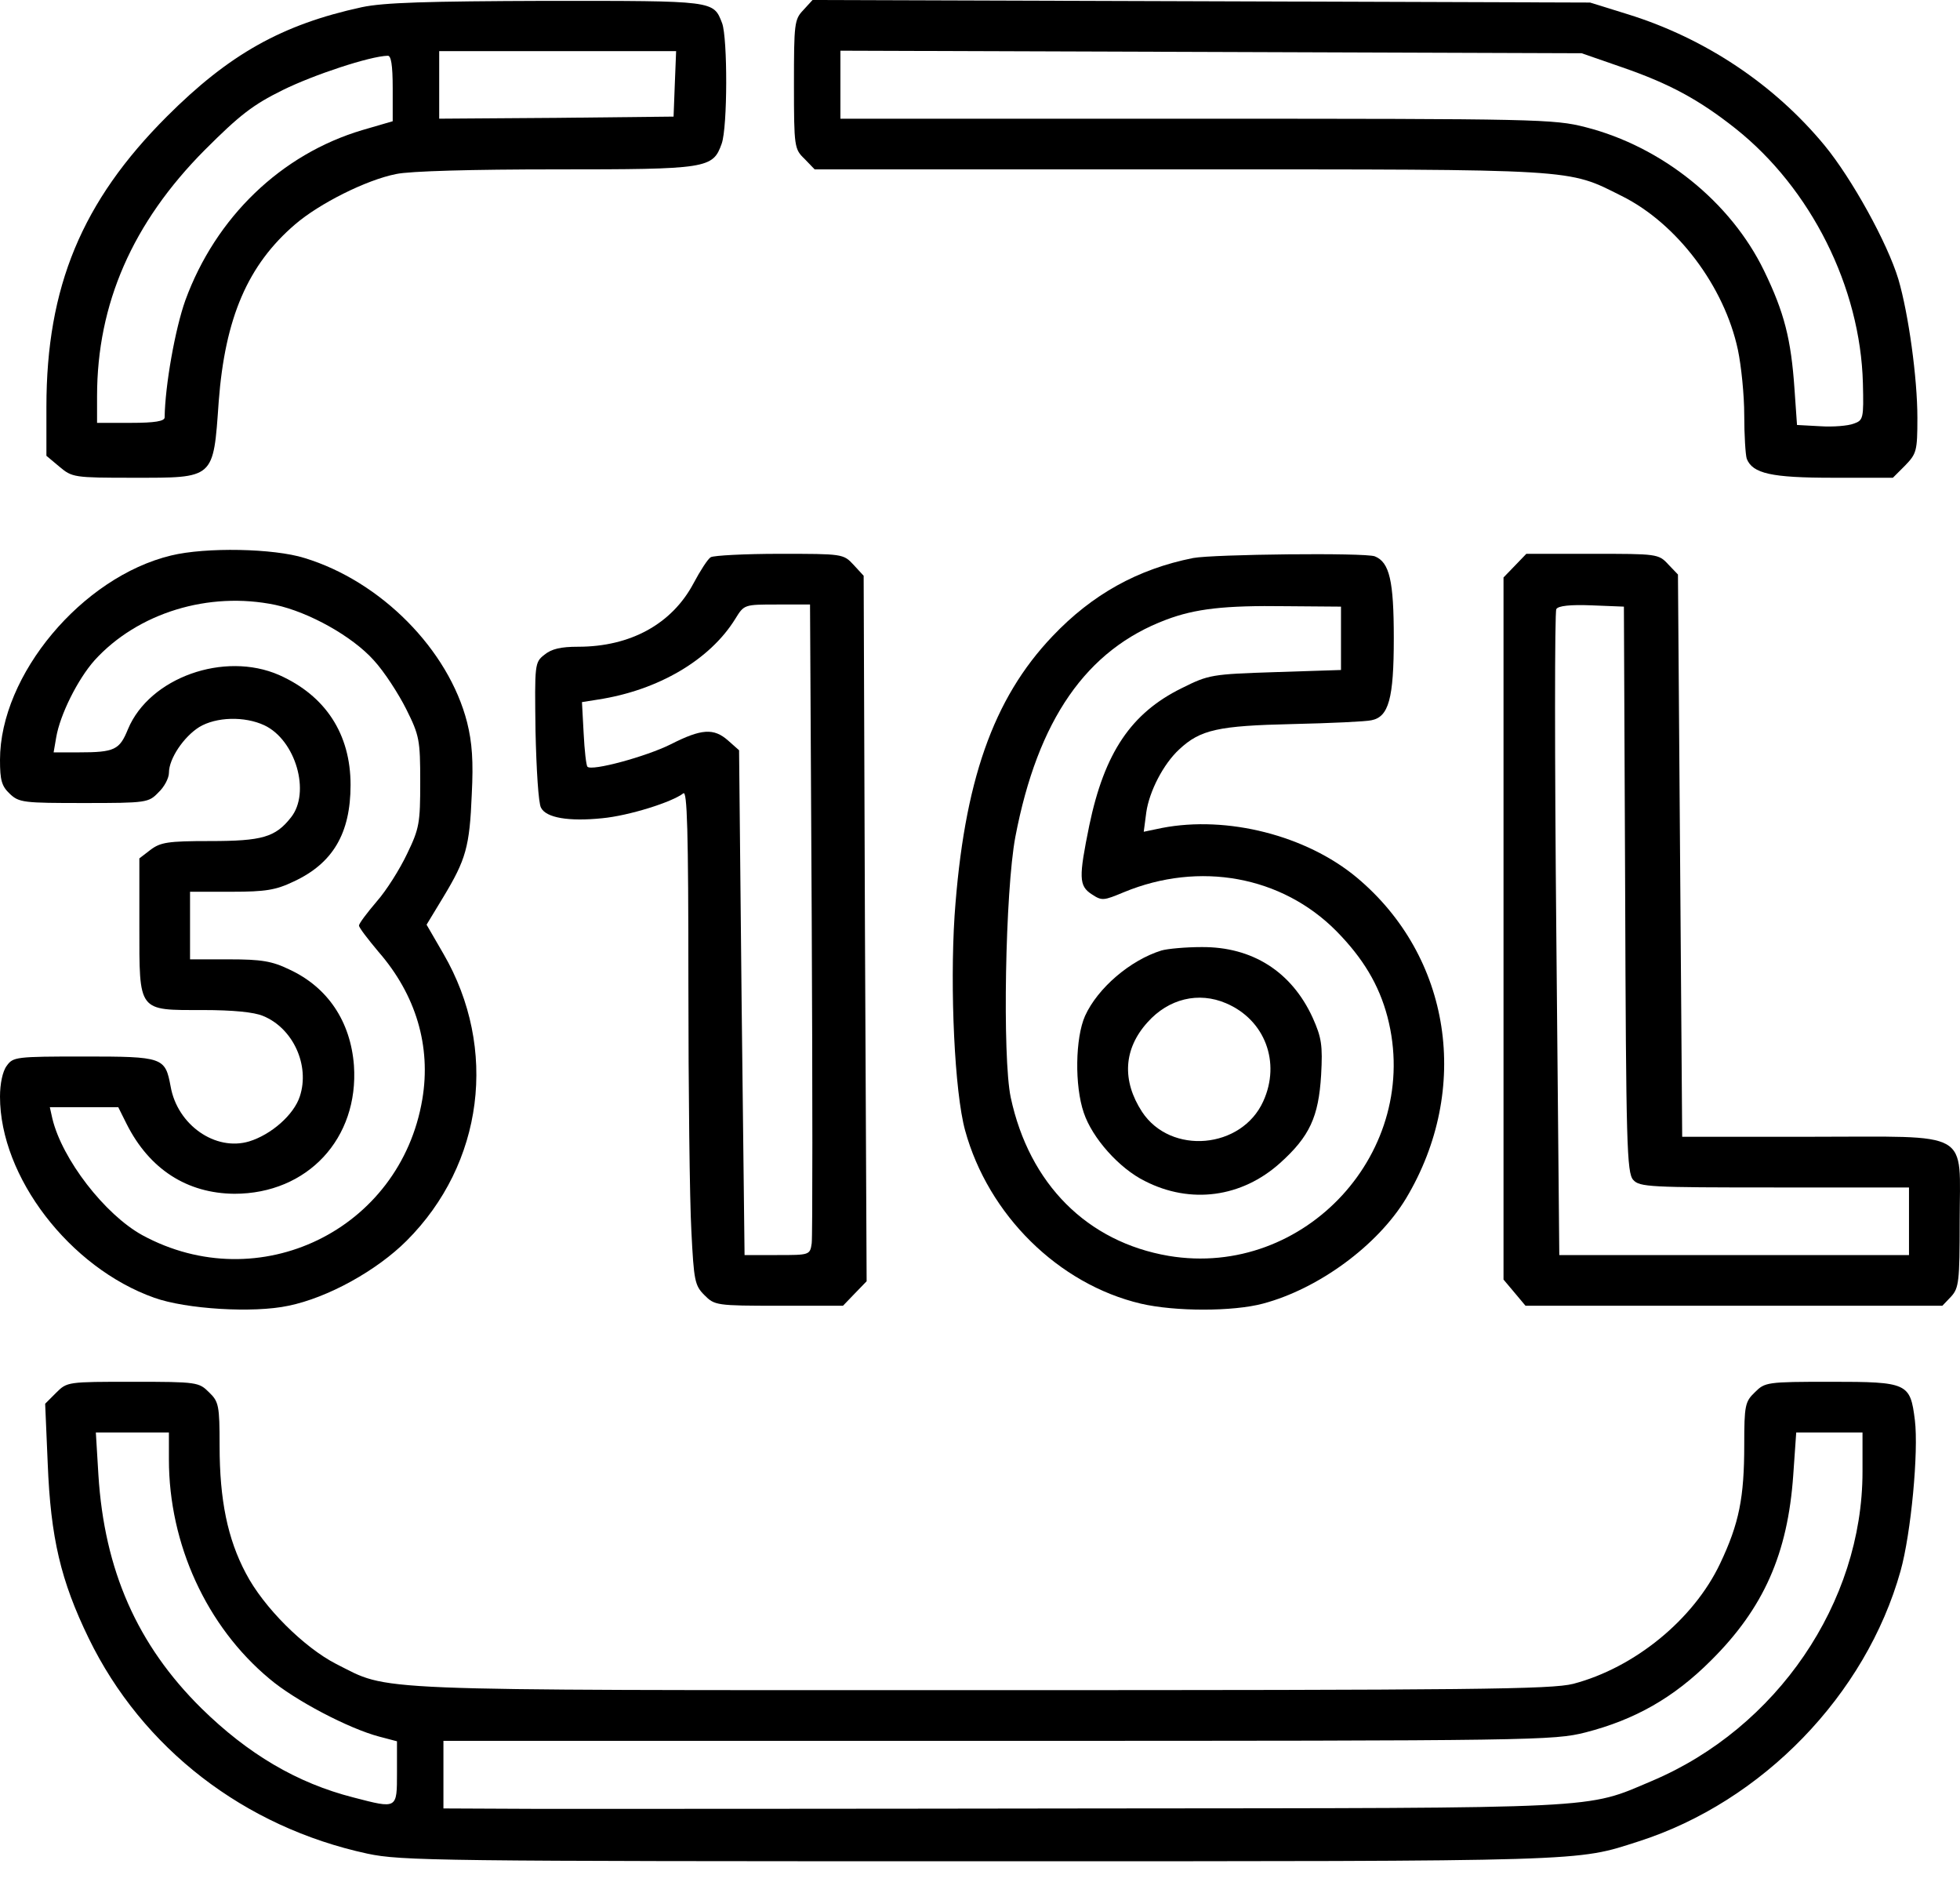 <svg width="50" height="48" viewBox="0 0 50 48" fill="none" xmlns="http://www.w3.org/2000/svg">
<path d="M9.232 0.183C7.196 0.625 5.849 1.379 4.254 2.974C2.089 5.139 1.184 7.316 1.184 10.375V11.625L1.518 11.905C1.841 12.175 1.884 12.185 3.392 12.185C5.482 12.185 5.439 12.229 5.579 10.246C5.741 8.102 6.323 6.755 7.53 5.721C8.144 5.193 9.34 4.59 10.104 4.439C10.449 4.363 12.065 4.32 14.177 4.32C18.056 4.32 18.185 4.299 18.411 3.663C18.562 3.232 18.562 0.98 18.422 0.593C18.196 0.011 18.25 0.022 13.951 0.022C10.87 0.032 9.792 0.065 9.232 0.183ZM17.215 2.133L17.183 2.974L14.199 3.006L11.204 3.027V2.166V1.304H14.22H17.248L17.215 2.133ZM10.018 2.252V3.092L9.243 3.318C7.174 3.933 5.504 5.538 4.728 7.66C4.47 8.382 4.211 9.826 4.2 10.645C4.2 10.742 3.953 10.785 3.338 10.785H2.476V10.106C2.476 7.747 3.382 5.678 5.224 3.825C6.118 2.931 6.452 2.672 7.217 2.295C8.004 1.907 9.437 1.433 9.889 1.422C9.975 1.411 10.018 1.648 10.018 2.252Z" fill="black"/>
<path d="M20.491 0.259C20.265 0.496 20.254 0.603 20.254 2.155C20.254 3.749 20.265 3.803 20.523 4.051L20.782 4.32H30.08C40.326 4.32 39.971 4.299 41.371 4.999C42.782 5.7 43.989 7.305 44.334 8.921C44.42 9.33 44.496 10.074 44.496 10.591C44.496 11.097 44.528 11.604 44.56 11.701C44.711 12.078 45.185 12.185 46.758 12.185H48.288L48.6 11.873C48.891 11.571 48.913 11.507 48.913 10.656C48.913 9.643 48.687 8.005 48.428 7.122C48.148 6.195 47.243 4.557 46.543 3.706C45.261 2.155 43.504 0.98 41.533 0.366L40.563 0.065L30.651 0.032L20.728 5.05447e-05L20.491 0.259ZM41.371 1.713C42.589 2.133 43.343 2.543 44.269 3.275C46.198 4.805 47.459 7.326 47.523 9.772C47.545 10.677 47.534 10.72 47.286 10.806C47.146 10.86 46.769 10.893 46.435 10.871L45.842 10.839L45.778 9.923C45.691 8.652 45.519 7.973 45.002 6.906C44.151 5.15 42.395 3.739 40.445 3.243C39.647 3.038 39.216 3.028 30.522 3.028H21.439V2.166V1.293L30.899 1.325L40.348 1.358L41.371 1.713Z" fill="black"/>
<path d="M4.364 14.168C2.09 14.717 0 17.217 0 19.382C0 19.9 0.043 20.05 0.248 20.244C0.485 20.471 0.603 20.481 2.144 20.481C3.739 20.481 3.792 20.471 4.04 20.212C4.191 20.072 4.31 19.846 4.31 19.706C4.31 19.35 4.687 18.79 5.085 18.542C5.516 18.283 6.238 18.262 6.745 18.499C7.542 18.876 7.93 20.212 7.423 20.848C7.025 21.354 6.691 21.451 5.355 21.451C4.277 21.451 4.094 21.483 3.836 21.677L3.555 21.893V23.617C3.555 25.825 3.512 25.761 5.172 25.761C5.937 25.761 6.486 25.814 6.712 25.912C7.477 26.224 7.908 27.172 7.65 27.959C7.499 28.433 6.917 28.939 6.357 29.111C5.495 29.37 4.525 28.691 4.353 27.711C4.213 26.967 4.17 26.946 2.144 26.946C0.399 26.946 0.334 26.957 0.172 27.183C0.065 27.323 0 27.646 0 27.969C0 30.016 1.778 32.333 3.933 33.098C4.741 33.389 6.464 33.496 7.359 33.303C8.361 33.098 9.61 32.408 10.375 31.643C12.336 29.682 12.713 26.741 11.313 24.328L10.882 23.584L11.313 22.873C11.884 21.925 11.981 21.602 12.035 20.255C12.078 19.415 12.045 18.941 11.916 18.424C11.442 16.57 9.718 14.825 7.768 14.232C6.982 13.985 5.247 13.952 4.364 14.168ZM7.025 15.428C7.876 15.611 8.986 16.226 9.535 16.84C9.804 17.131 10.171 17.702 10.365 18.09C10.699 18.758 10.72 18.876 10.72 19.943C10.72 20.988 10.699 21.128 10.386 21.774C10.203 22.162 9.858 22.712 9.61 22.992C9.363 23.283 9.158 23.552 9.158 23.606C9.158 23.66 9.384 23.951 9.654 24.274C10.613 25.373 11 26.687 10.774 28.034C10.214 31.374 6.605 33.119 3.631 31.503C2.672 30.975 1.584 29.564 1.336 28.53L1.271 28.239H2.144H3.017L3.232 28.67C3.814 29.823 4.773 30.437 5.98 30.447C7.844 30.447 9.158 29.036 9.029 27.172C8.943 26.052 8.361 25.179 7.38 24.726C6.939 24.511 6.658 24.468 5.85 24.468H4.848V23.606V22.744H5.904C6.777 22.744 7.035 22.701 7.488 22.485C8.49 22.022 8.943 21.257 8.943 20.018C8.943 18.725 8.307 17.745 7.122 17.217C5.721 16.603 3.814 17.282 3.265 18.596C3.049 19.124 2.931 19.189 2.004 19.189H1.368L1.433 18.811C1.53 18.23 1.982 17.325 2.413 16.84C3.512 15.633 5.322 15.073 7.025 15.428Z" fill="black"/>
<path d="M18.132 14.211C18.057 14.254 17.863 14.556 17.691 14.879C17.141 15.913 16.085 16.495 14.749 16.495C14.307 16.495 14.07 16.549 13.887 16.7C13.639 16.894 13.639 16.937 13.661 18.65C13.683 19.62 13.736 20.492 13.801 20.6C13.93 20.859 14.512 20.956 15.363 20.869C16.042 20.805 17.141 20.46 17.432 20.234C17.529 20.158 17.561 21.139 17.561 25.071C17.561 27.797 17.594 30.631 17.637 31.396C17.701 32.667 17.723 32.786 17.971 33.033C18.229 33.292 18.272 33.303 19.867 33.303H21.505L21.806 32.99L22.108 32.678L22.065 23.681L22.032 14.685L21.774 14.405C21.515 14.125 21.494 14.125 19.889 14.125C18.994 14.125 18.208 14.168 18.132 14.211ZM20.707 23.412C20.729 27.819 20.729 31.547 20.707 31.708C20.664 32.01 20.653 32.01 19.824 32.01H18.994L18.919 25.567L18.854 19.135L18.574 18.887C18.208 18.564 17.895 18.585 17.109 18.984C16.484 19.296 15.094 19.674 14.986 19.555C14.954 19.523 14.911 19.146 14.889 18.704L14.846 17.907L15.256 17.842C16.796 17.605 18.111 16.829 18.757 15.784C18.983 15.418 18.983 15.418 19.824 15.418H20.664L20.707 23.412Z" fill="black"/>
<path d="M30.438 14.232C29.026 14.513 27.863 15.159 26.85 16.226C25.331 17.82 24.588 19.943 24.351 23.358C24.232 25.222 24.351 27.851 24.62 28.831C25.212 30.986 27.001 32.753 29.102 33.249C29.975 33.453 31.451 33.453 32.216 33.249C33.638 32.872 35.146 31.762 35.868 30.566C37.538 27.776 37.021 24.392 34.608 22.378C33.325 21.311 31.311 20.794 29.641 21.117L29.177 21.214L29.242 20.718C29.317 20.191 29.673 19.49 30.082 19.113C30.621 18.607 31.084 18.51 32.97 18.467C33.95 18.445 34.855 18.402 34.985 18.37C35.426 18.284 35.556 17.82 35.556 16.28C35.556 14.814 35.448 14.34 35.071 14.189C34.812 14.092 30.955 14.136 30.438 14.232ZM34.209 16.28V17.088L32.539 17.142C30.912 17.195 30.837 17.206 30.147 17.551C28.854 18.187 28.175 19.199 27.788 21.052C27.518 22.378 27.518 22.593 27.852 22.809C28.111 22.981 28.154 22.97 28.671 22.755C30.6 21.958 32.7 22.345 34.09 23.746C34.769 24.436 35.178 25.114 35.394 25.933C36.288 29.349 33.293 32.613 29.813 32.031C27.734 31.676 26.258 30.2 25.784 27.991C25.568 26.968 25.643 22.712 25.902 21.343C26.473 18.359 27.712 16.57 29.748 15.806C30.492 15.525 31.235 15.439 32.808 15.461L34.209 15.472V16.28Z" fill="black"/>
<path d="M29.629 24.242C28.832 24.489 28.002 25.2 27.679 25.912C27.431 26.472 27.41 27.689 27.647 28.379C27.862 29.025 28.552 29.801 29.209 30.124C30.372 30.717 31.676 30.544 32.657 29.661C33.411 28.982 33.637 28.486 33.702 27.42C33.745 26.655 33.712 26.461 33.486 25.955C32.947 24.78 31.945 24.145 30.653 24.155C30.243 24.155 29.78 24.198 29.629 24.242ZM31.277 25.588C32.269 26.009 32.678 27.097 32.226 28.088C31.676 29.305 29.866 29.467 29.134 28.357C28.616 27.56 28.659 26.752 29.274 26.073C29.812 25.47 30.577 25.287 31.277 25.588Z" fill="black"/>
<path d="M38.646 14.427L38.355 14.728V23.681V32.635L38.636 32.969L38.916 33.303H44.227H49.55L49.776 33.066C49.97 32.85 49.992 32.689 49.992 31.148C49.992 28.788 50.358 28.993 46.199 28.993H42.913L42.859 21.828L42.805 14.653L42.557 14.394C42.31 14.125 42.267 14.125 40.618 14.125H38.937L38.646 14.427ZM41.458 22.68C41.48 29.209 41.502 29.909 41.663 30.092C41.825 30.275 42.083 30.286 45.272 30.286H48.699V31.148V32.01H44.238H39.778L39.702 23.832C39.659 19.34 39.659 15.601 39.702 15.536C39.745 15.45 40.069 15.418 40.596 15.439L41.426 15.472L41.458 22.68Z" fill="black"/>
<path d="M1.432 35.522L1.152 35.802L1.217 37.322C1.292 39.228 1.551 40.317 2.262 41.782C3.63 44.594 6.227 46.598 9.373 47.277C10.235 47.46 11.162 47.471 25.049 47.471C40.672 47.471 40.187 47.481 41.803 46.964C44.96 45.952 47.599 43.226 48.483 40.069C48.752 39.11 48.946 37.02 48.849 36.222C48.731 35.274 48.666 35.242 46.705 35.242C45.068 35.242 45.024 35.253 44.766 35.511C44.518 35.748 44.496 35.845 44.496 36.847C44.496 38.194 44.367 38.851 43.882 39.875C43.204 41.308 41.695 42.536 40.133 42.946C39.573 43.086 37.666 43.107 25.017 43.107C9.071 43.107 9.976 43.139 8.576 42.439C7.757 42.019 6.723 40.995 6.27 40.123C5.807 39.25 5.602 38.259 5.602 36.88C5.602 35.845 5.58 35.748 5.333 35.511C5.074 35.253 5.031 35.242 3.393 35.242C1.723 35.242 1.713 35.242 1.432 35.522ZM4.309 37.224C4.309 39.379 5.268 41.48 6.873 42.816C7.52 43.366 8.899 44.088 9.675 44.292L10.127 44.411V45.208C10.127 46.145 10.138 46.135 9.017 45.844C7.574 45.477 6.324 44.734 5.139 43.571C3.501 41.954 2.661 40.047 2.51 37.612L2.445 36.535H3.372H4.309V37.224ZM47.513 37.537C47.513 40.877 45.326 44.077 42.137 45.424C40.435 46.145 41.027 46.113 28.012 46.124C21.526 46.135 15.116 46.135 13.769 46.135L11.312 46.124V45.262V44.4H25.459C39.196 44.4 39.637 44.389 40.446 44.185C41.706 43.861 42.697 43.301 43.645 42.353C44.992 41.017 45.606 39.627 45.746 37.623L45.822 36.535H46.662H47.513V37.537Z" fill="black"/>
</svg>
